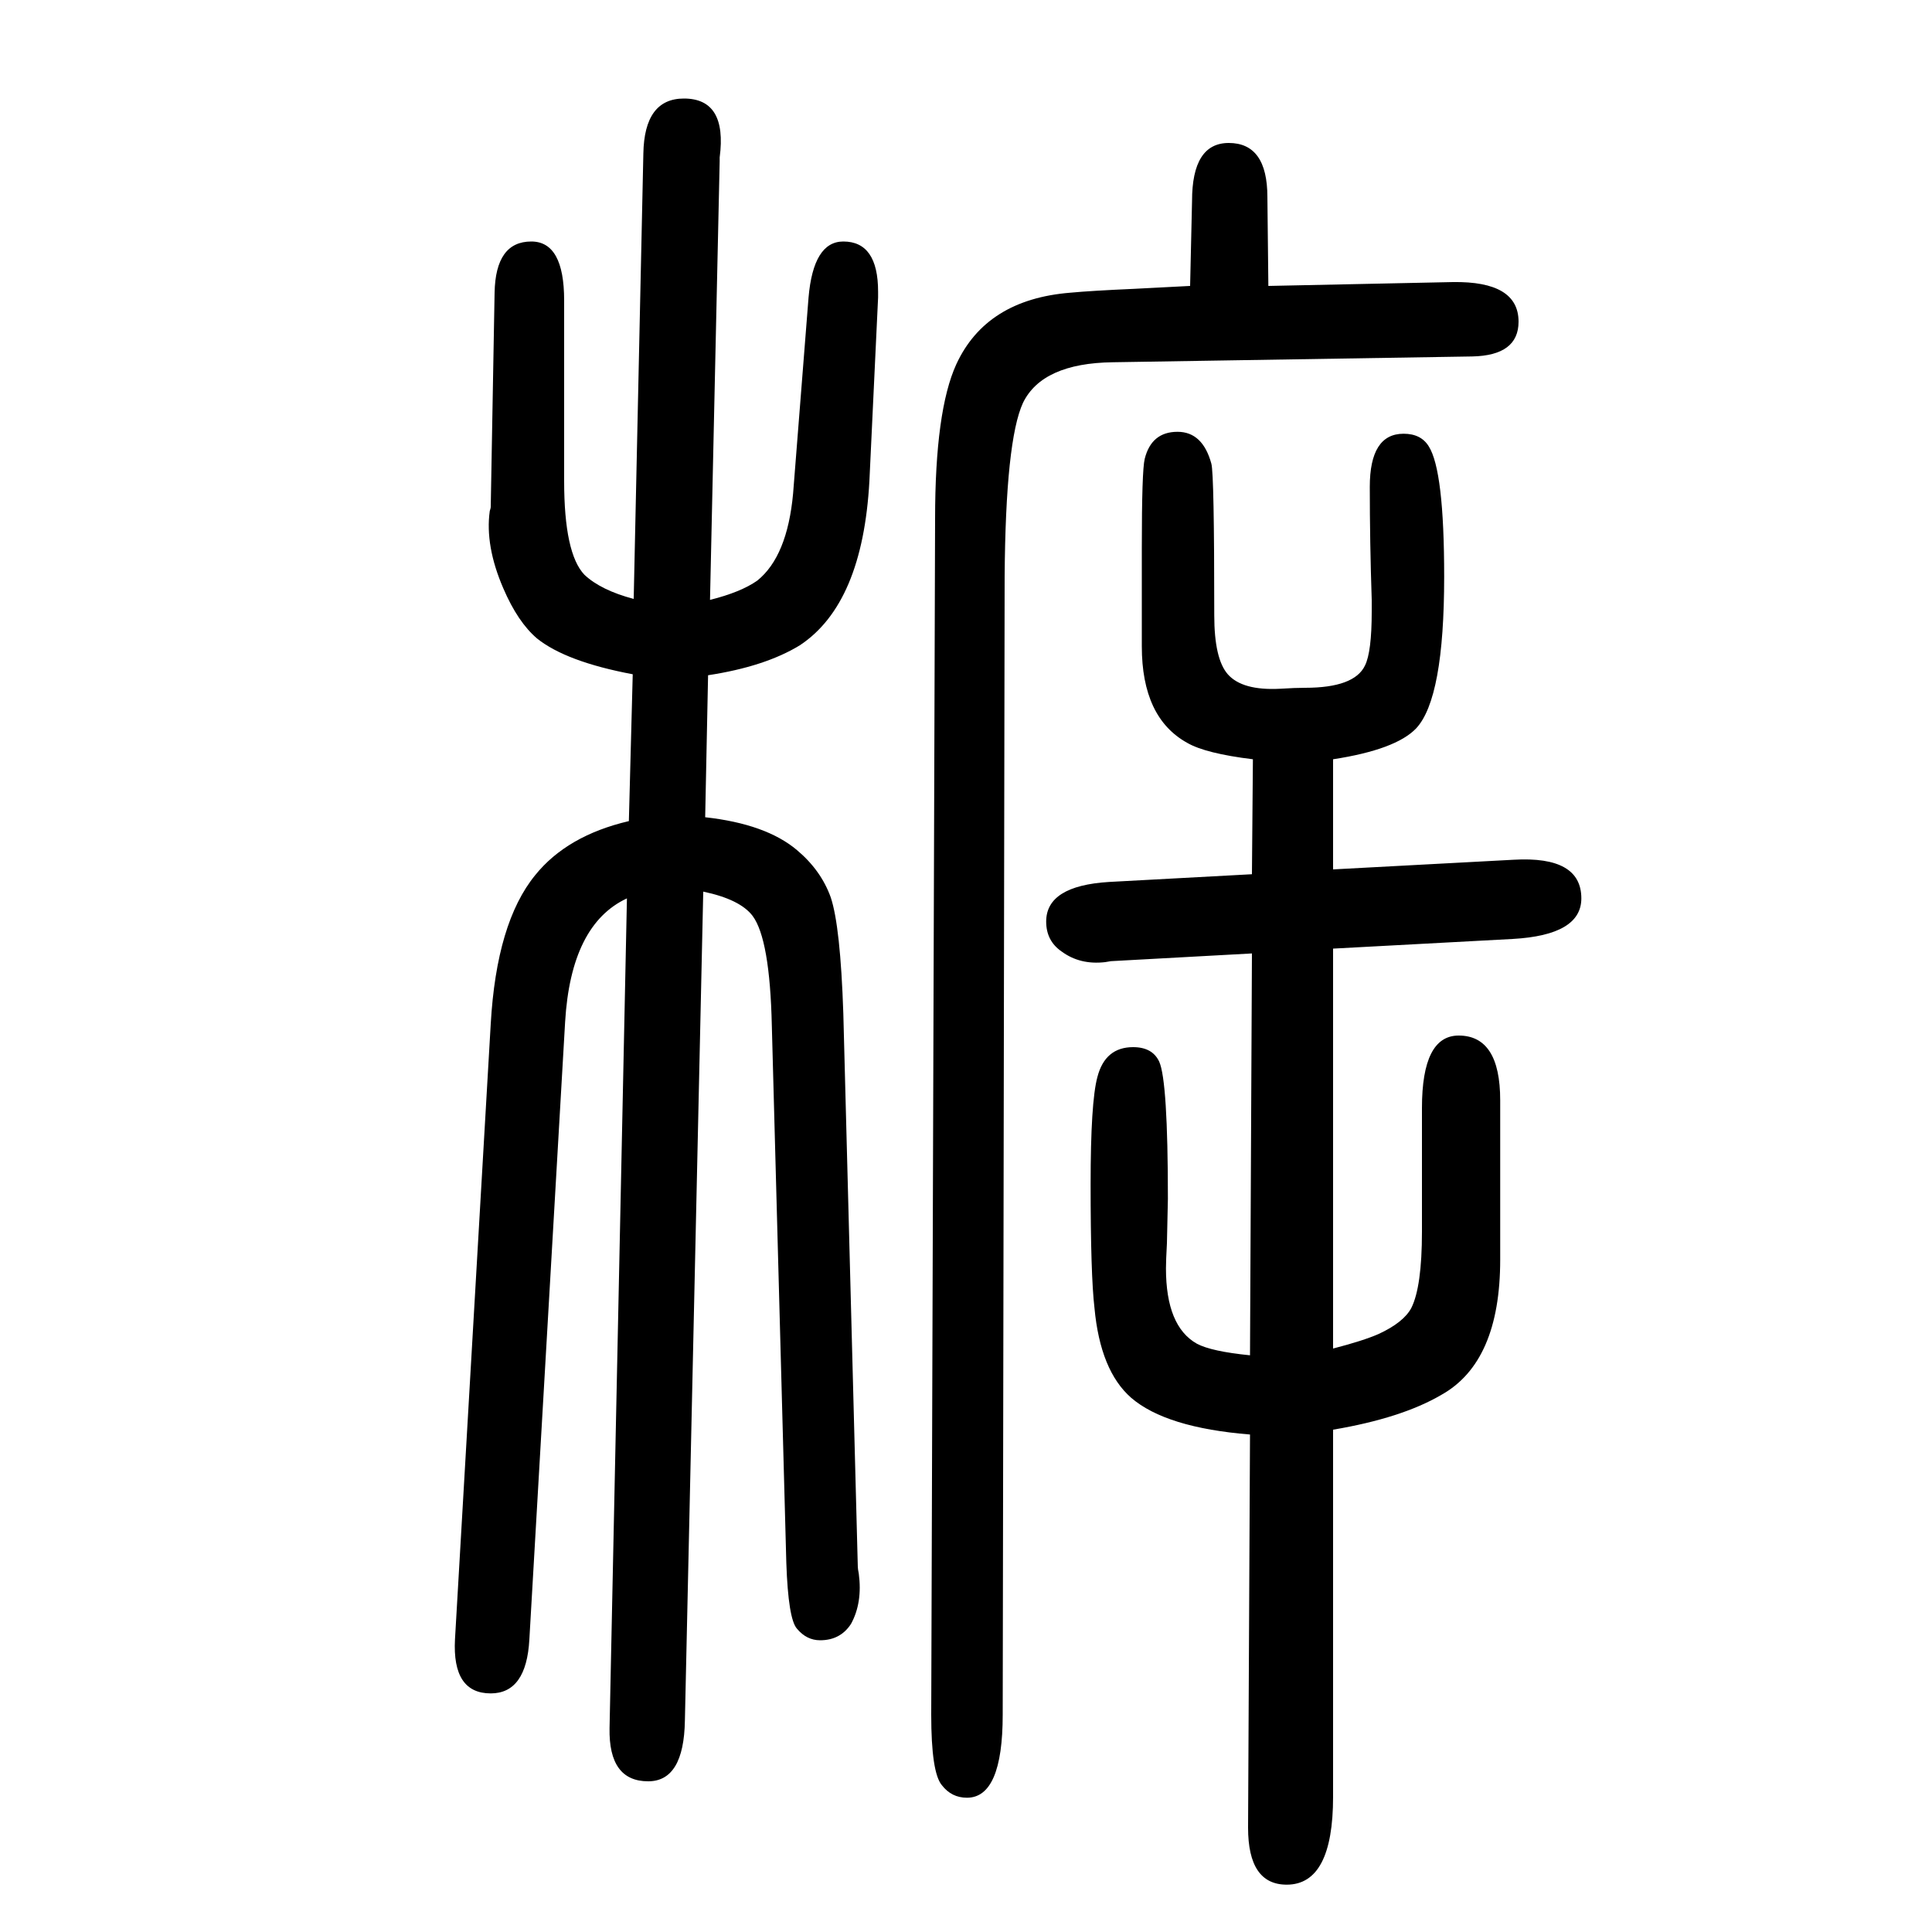 <svg xmlns="http://www.w3.org/2000/svg" xmlns:xlink="http://www.w3.org/1999/xlink" height="100" width="100" version="1.1"><path d="M1380 864v-114l187 10q70 4 70 -40q0 -38 -71 -42l-186 -10v-414q31 8 47 15q26 12 34 27q11 22 11 79v128q0 75 38 75q43 0 43 -67v-165q0 -106 -61 -140q-41 -24 -112 -36v-380q0 -91 -48 -91q-40 0 -40 59l2 407q-87 7 -123 38q-32 28 -38 93q-4 34 -4 128q0 85 7 111
q8 31 37 31q20 0 27 -15q9 -20 9 -142q0 -2 -1 -46q-1 -18 -1 -26q0 -60 32 -78q15 -8 55 -12l2 416l-146 -8l-6 -1q-26 -3 -45 11q-16 11 -16 31q0 37 65 41l148 8l1 119q-49 6 -68 17q-47 26 -47 100v102q0 80 3 92q7 28 34 28q26 0 35 -33q3 -11 3 -157q0 -45 14 -61
q15 -17 54 -15q16 1 26 1q51 0 62 23q7 14 7 56v12q-2 60 -2 117q0 55 35 55q18 0 26 -13q16 -25 16 -135q0 -126 -29 -157q-21 -22 -86 -32zM733 951l-3 -147q63 -7 95 -34q25 -21 35 -49q10 -30 13 -120l15 -573q0 -2 1 -7q4 -30 -8 -52q-11 -17 -32 -17q-14 0 -24 12
q-9 10 -11 68l-15 556q-2 90 -20 114q-13 17 -51 25l-19 -858q-1 -63 -38 -63q-41 0 -40 55l18 859q-58 -27 -64 -128l-37 -639q-3 -56 -40 -56q-40 0 -37 56l37 637q6 105 46 154q33 41 97 56l4 152q-69 13 -99 37q-20 17 -35 52q-19 44 -14 80q1 3 1 4l4 222q1 53 38 53
q34 0 34 -61v-187q0 -75 21 -97q17 -16 51 -25l10 461q1 57 42 57q45 0 37 -61v-4l-10 -454q32 8 49 20q31 25 37 90l16 203q5 58 36 58q36 0 36 -52v-6l-9 -190q-7 -127 -72 -170q-36 -22 -95 -31zM1232 1354l2 88q0 60 38 60q40 0 40 -56l1 -92l191 4q68 1 68 -41
q0 -35 -48 -36l-372 -6q-73 -1 -93 -42q-18 -39 -19 -180l-2 -1178q0 -86 -37 -86q-16 0 -26 13q-11 13 -11 73l4 1238q0 112 22 160q31 67 118 74q21 2 66 4q19 1 58 3z" style="" transform="scale(0.05 -0.05) translate(0 -1650)"/></svg>
